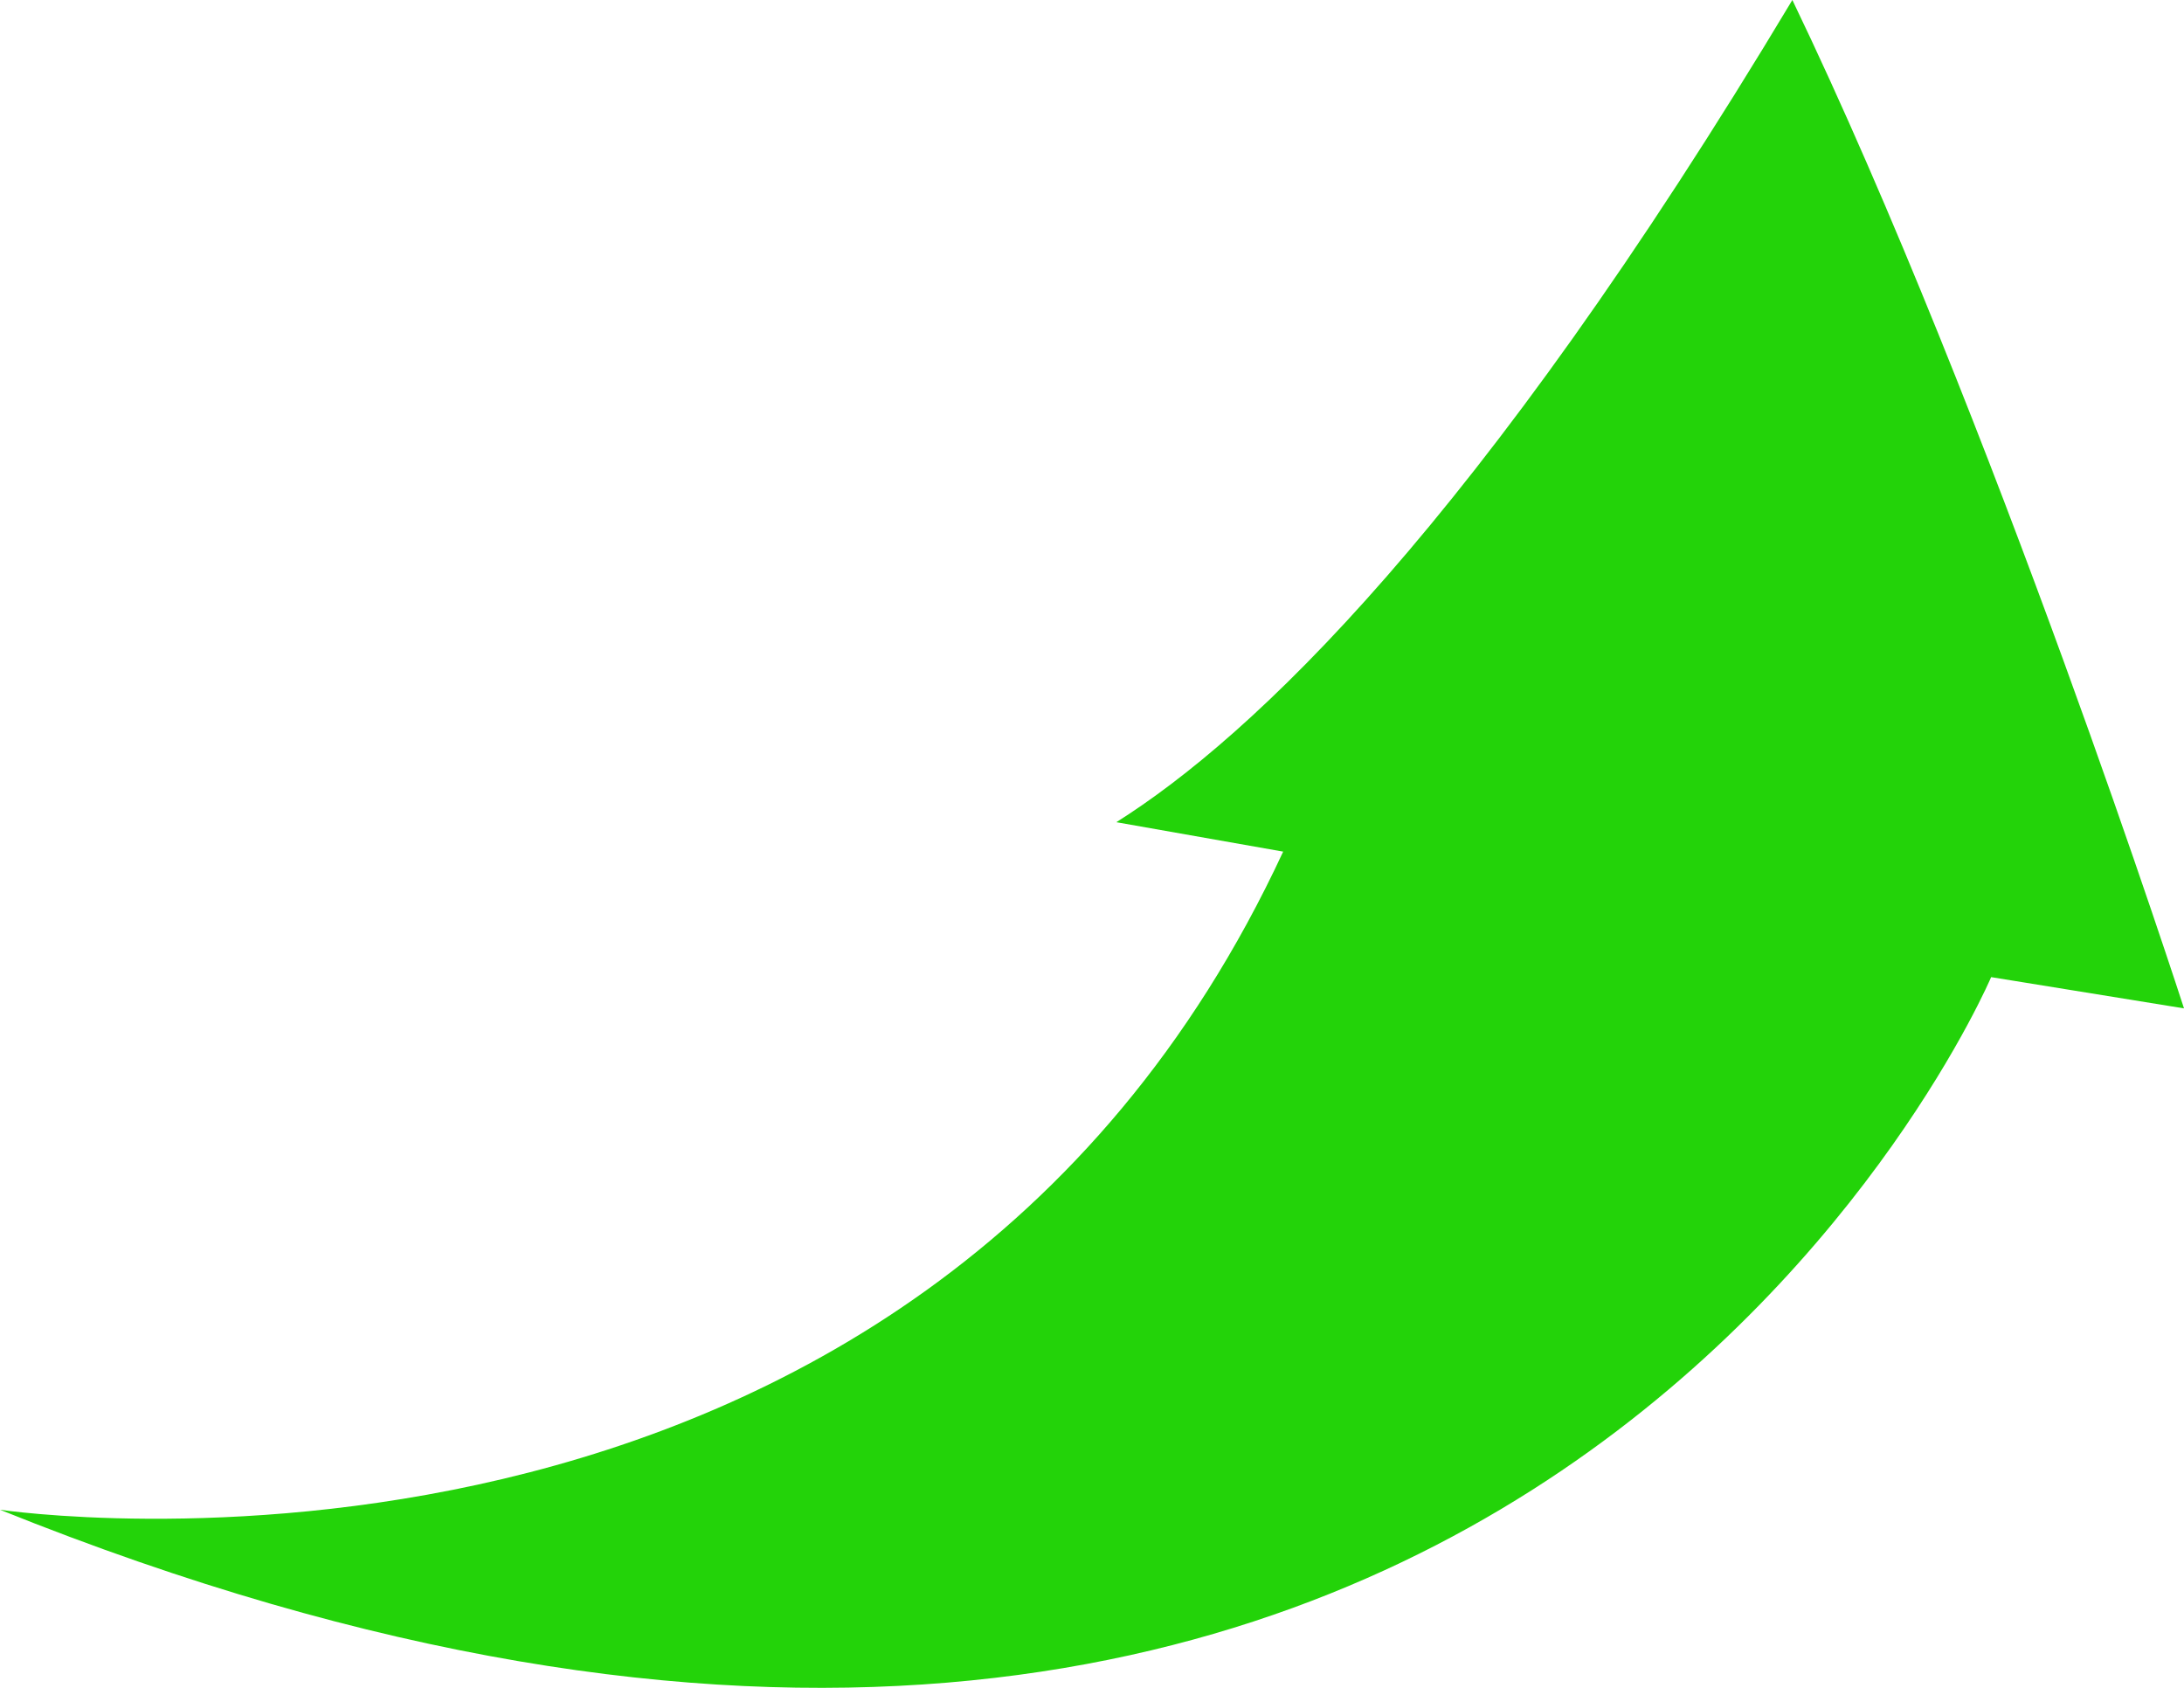 <svg xmlns="http://www.w3.org/2000/svg" width="242" height="187" viewBox="0 0 242 187" fill="none"><path d="M198.604 0C163.685 58.236 138.647 81.682 123.695 91.093L142.183 94.353C101.239 182.463 0 167.268 0 167.268C167.053 234.529 220.629 108.258 220.629 108.258L242 111.721C242 111.721 220.873 46.283 198.604 0Z" fill="#23D309"></path></svg>